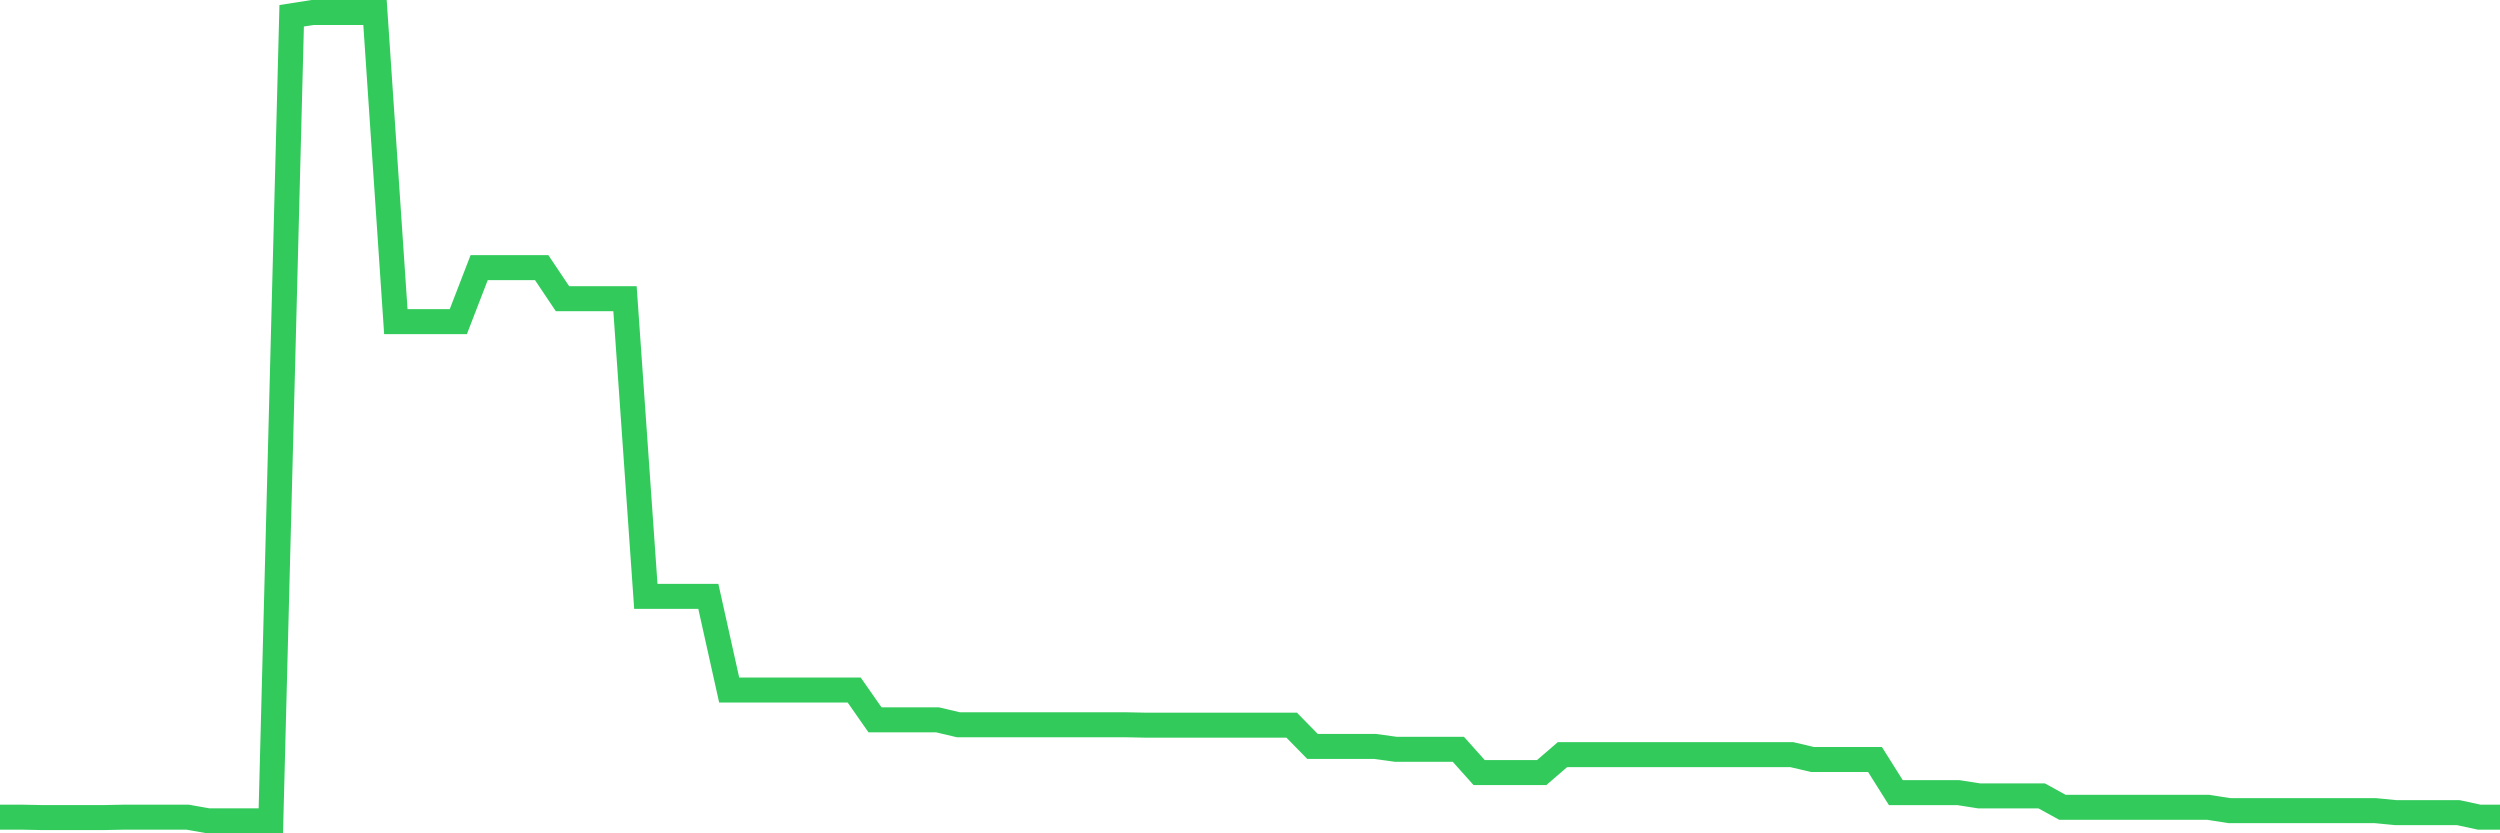 <svg
  xmlns="http://www.w3.org/2000/svg"
  xmlns:xlink="http://www.w3.org/1999/xlink"
  width="120"
  height="40"
  viewBox="0 0 120 40"
  preserveAspectRatio="none"
>
  <polyline
    points="0,39.223 1,39.223 2,39.243 3,39.243 4,39.243 5,39.243 6,39.223 7,39.223 8,39.223 9,39.223 10,39.4 11,39.4 12,39.4 13,39.4 14,0.757 15,0.6 16,0.6 17,0.6 18,0.6 19,15.437 20,15.437 21,15.437 22,15.437 23,12.846 24,12.846 25,12.846 26,12.846 27,14.338 28,14.338 29,14.338 30,14.338 31,28.625 32,28.625 33,28.625 34,28.625 35,33.12 36,33.12 37,33.12 38,33.12 39,33.12 40,33.12 41,33.12 42,34.552 43,34.552 44,34.552 45,34.552 46,34.788 47,34.788 48,34.788 49,34.788 50,34.788 51,34.788 52,34.788 53,34.788 54,34.788 55,34.808 56,34.808 57,34.808 58,34.808 59,34.808 60,34.808 61,34.808 62,34.808 63,35.828 64,35.828 65,35.828 66,35.828 67,35.966 68,35.966 69,35.966 70,35.966 71,37.084 72,37.084 73,37.084 74,37.084 75,36.221 76,36.221 77,36.221 78,36.221 79,36.221 80,36.221 81,36.221 82,36.221 83,36.221 84,36.221 85,36.221 86,36.221 87,36.456 88,36.456 89,36.456 90,36.456 91,38.046 92,38.046 93,38.046 94,38.046 95,38.203 96,38.203 97,38.203 98,38.203 99,38.752 100,38.752 101,38.752 102,38.752 103,38.752 104,38.752 105,38.752 106,38.752 107,38.909 108,38.909 109,38.909 110,38.909 111,38.909 112,38.909 113,38.909 114,38.909 115,39.007 116,39.007 117,39.007 118,39.007 119,39.223 120,39.223"
    fill="none"
    stroke="#32ca5b"
    stroke-width="1.2"
  >
  </polyline>
</svg>